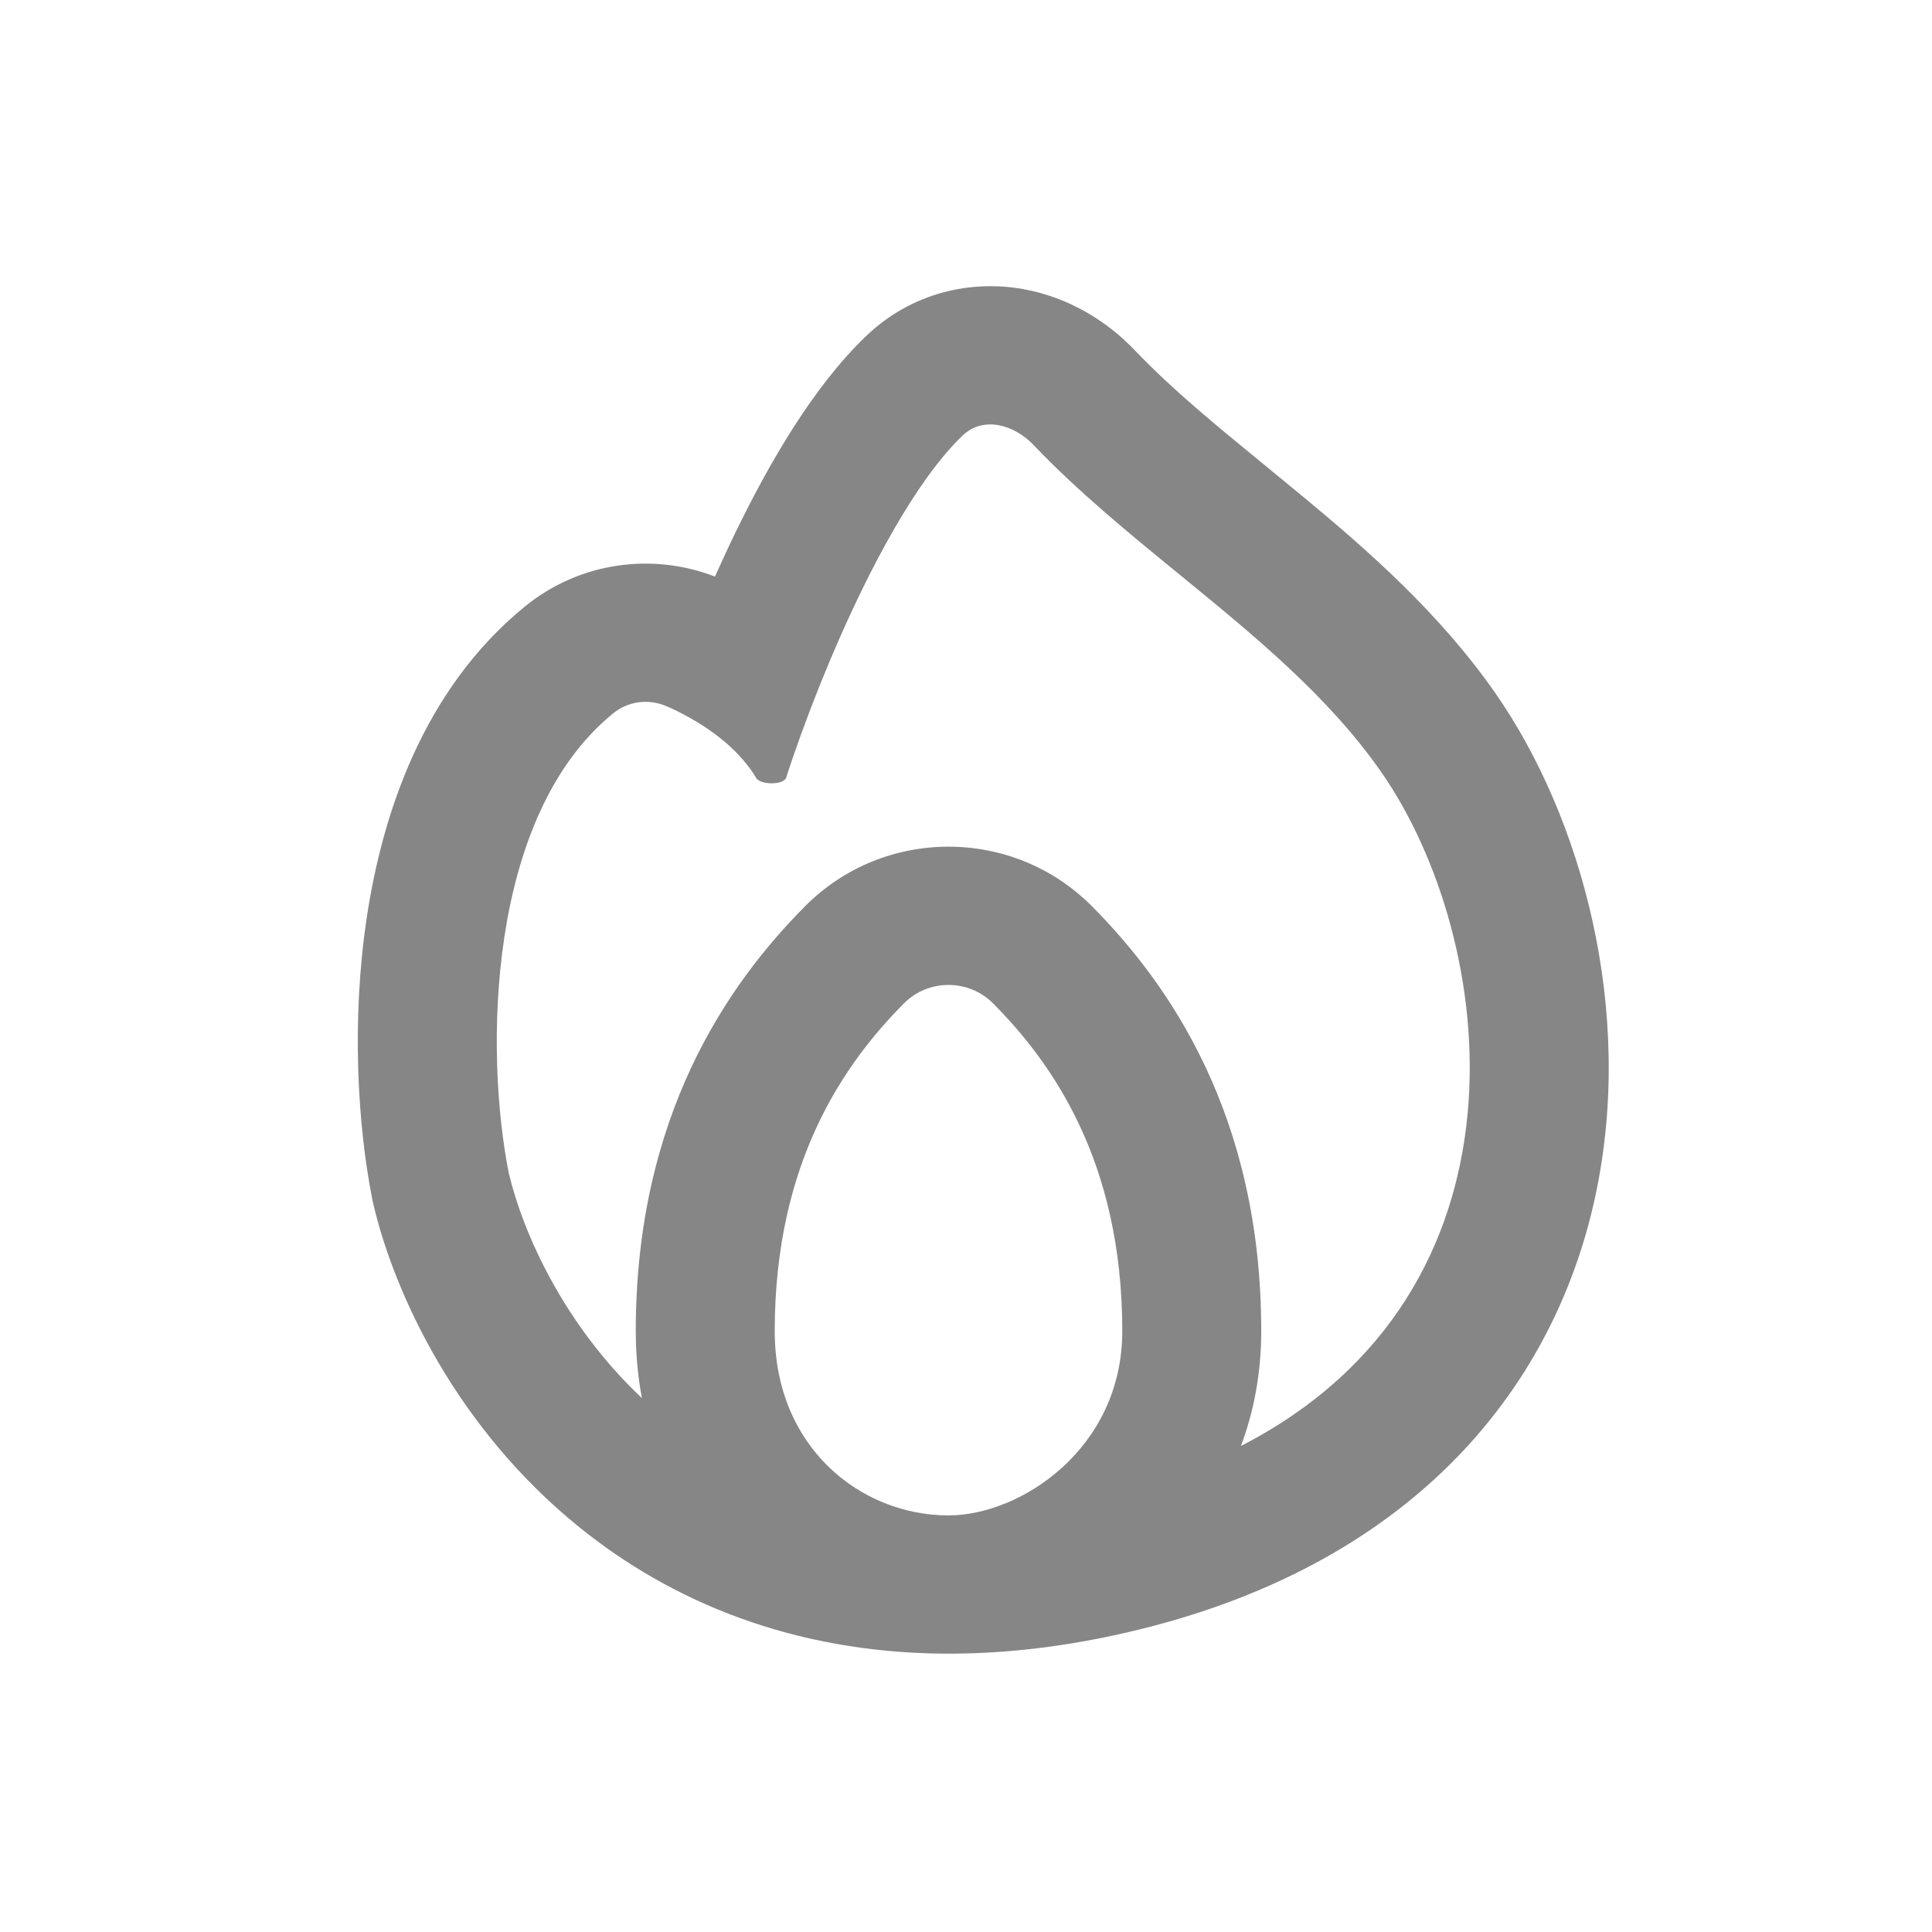 <svg width="27" height="27" viewBox="0 0 27 27" fill="none" xmlns="http://www.w3.org/2000/svg">
<g clip-path="url(#clip0_313_8450)">
<path fill-rule="evenodd" clip-rule="evenodd" d="M17.673 6.499C16.976 5.929 16.383 5.444 15.856 4.892C15.484 4.502 14.95 4.156 14.293 4.039C13.58 3.913 12.748 4.078 12.101 4.699C11.36 5.41 10.749 6.478 10.3 7.397C10.193 7.615 10.091 7.836 9.992 8.058C9.112 7.717 8.096 7.857 7.338 8.474C5.905 9.641 5.342 11.396 5.128 12.807C4.907 14.263 4.999 15.732 5.204 16.767L5.211 16.801L5.219 16.835C5.519 18.101 6.387 19.96 8.091 21.339C9.388 22.389 11.087 23.091 13.182 23.11C13.206 23.11 13.231 23.11 13.255 23.11C13.272 23.11 13.288 23.11 13.305 23.11C14.074 23.107 14.895 23.012 15.769 22.809C19.653 21.907 21.703 19.486 22.297 16.707C22.849 14.123 22.104 11.421 20.901 9.691C20.12 8.569 19.108 7.685 18.227 6.955C18.035 6.796 17.851 6.645 17.673 6.499ZM17.342 20.208C21.542 18.05 20.935 13.136 19.304 10.791C18.566 9.73 17.525 8.88 16.481 8.027C15.774 7.449 15.064 6.869 14.447 6.222C14.169 5.93 13.74 5.811 13.45 6.089C12.81 6.703 12.157 7.923 11.642 9.129C11.626 9.167 11.609 9.206 11.593 9.244C11.401 9.701 11.23 10.153 11.087 10.567C11.052 10.669 11.018 10.77 10.987 10.867C10.952 10.975 10.626 10.97 10.568 10.873C10.531 10.81 10.489 10.75 10.444 10.692C10.149 10.314 9.704 10.041 9.322 9.872L9.316 9.87C9.304 9.865 9.292 9.86 9.279 9.855C9.04 9.765 8.769 9.806 8.569 9.969C6.793 11.416 6.777 14.717 7.11 16.393C7.311 17.241 7.886 18.517 8.971 19.539C8.915 19.242 8.885 18.929 8.885 18.602C8.885 15.593 10.171 13.752 11.251 12.665C12.353 11.555 14.158 11.555 15.26 12.665C16.34 13.752 17.626 15.593 17.626 18.602C17.626 19.19 17.523 19.726 17.342 20.208ZM13.26 21.178C14.271 21.175 15.684 20.239 15.684 18.602C15.684 16.224 14.696 14.846 13.878 14.022C13.537 13.679 12.974 13.679 12.633 14.022C11.815 14.846 10.827 16.224 10.827 18.602C10.827 20.236 12.033 21.172 13.243 21.178C13.249 21.178 13.254 21.178 13.26 21.178Z" fill="#868686"/>
</g>
<defs>
<clipPath id="clip0_313_8450">
<rect width="27" height="27" fill="white"/>
</clipPath>
</defs>
</svg>
